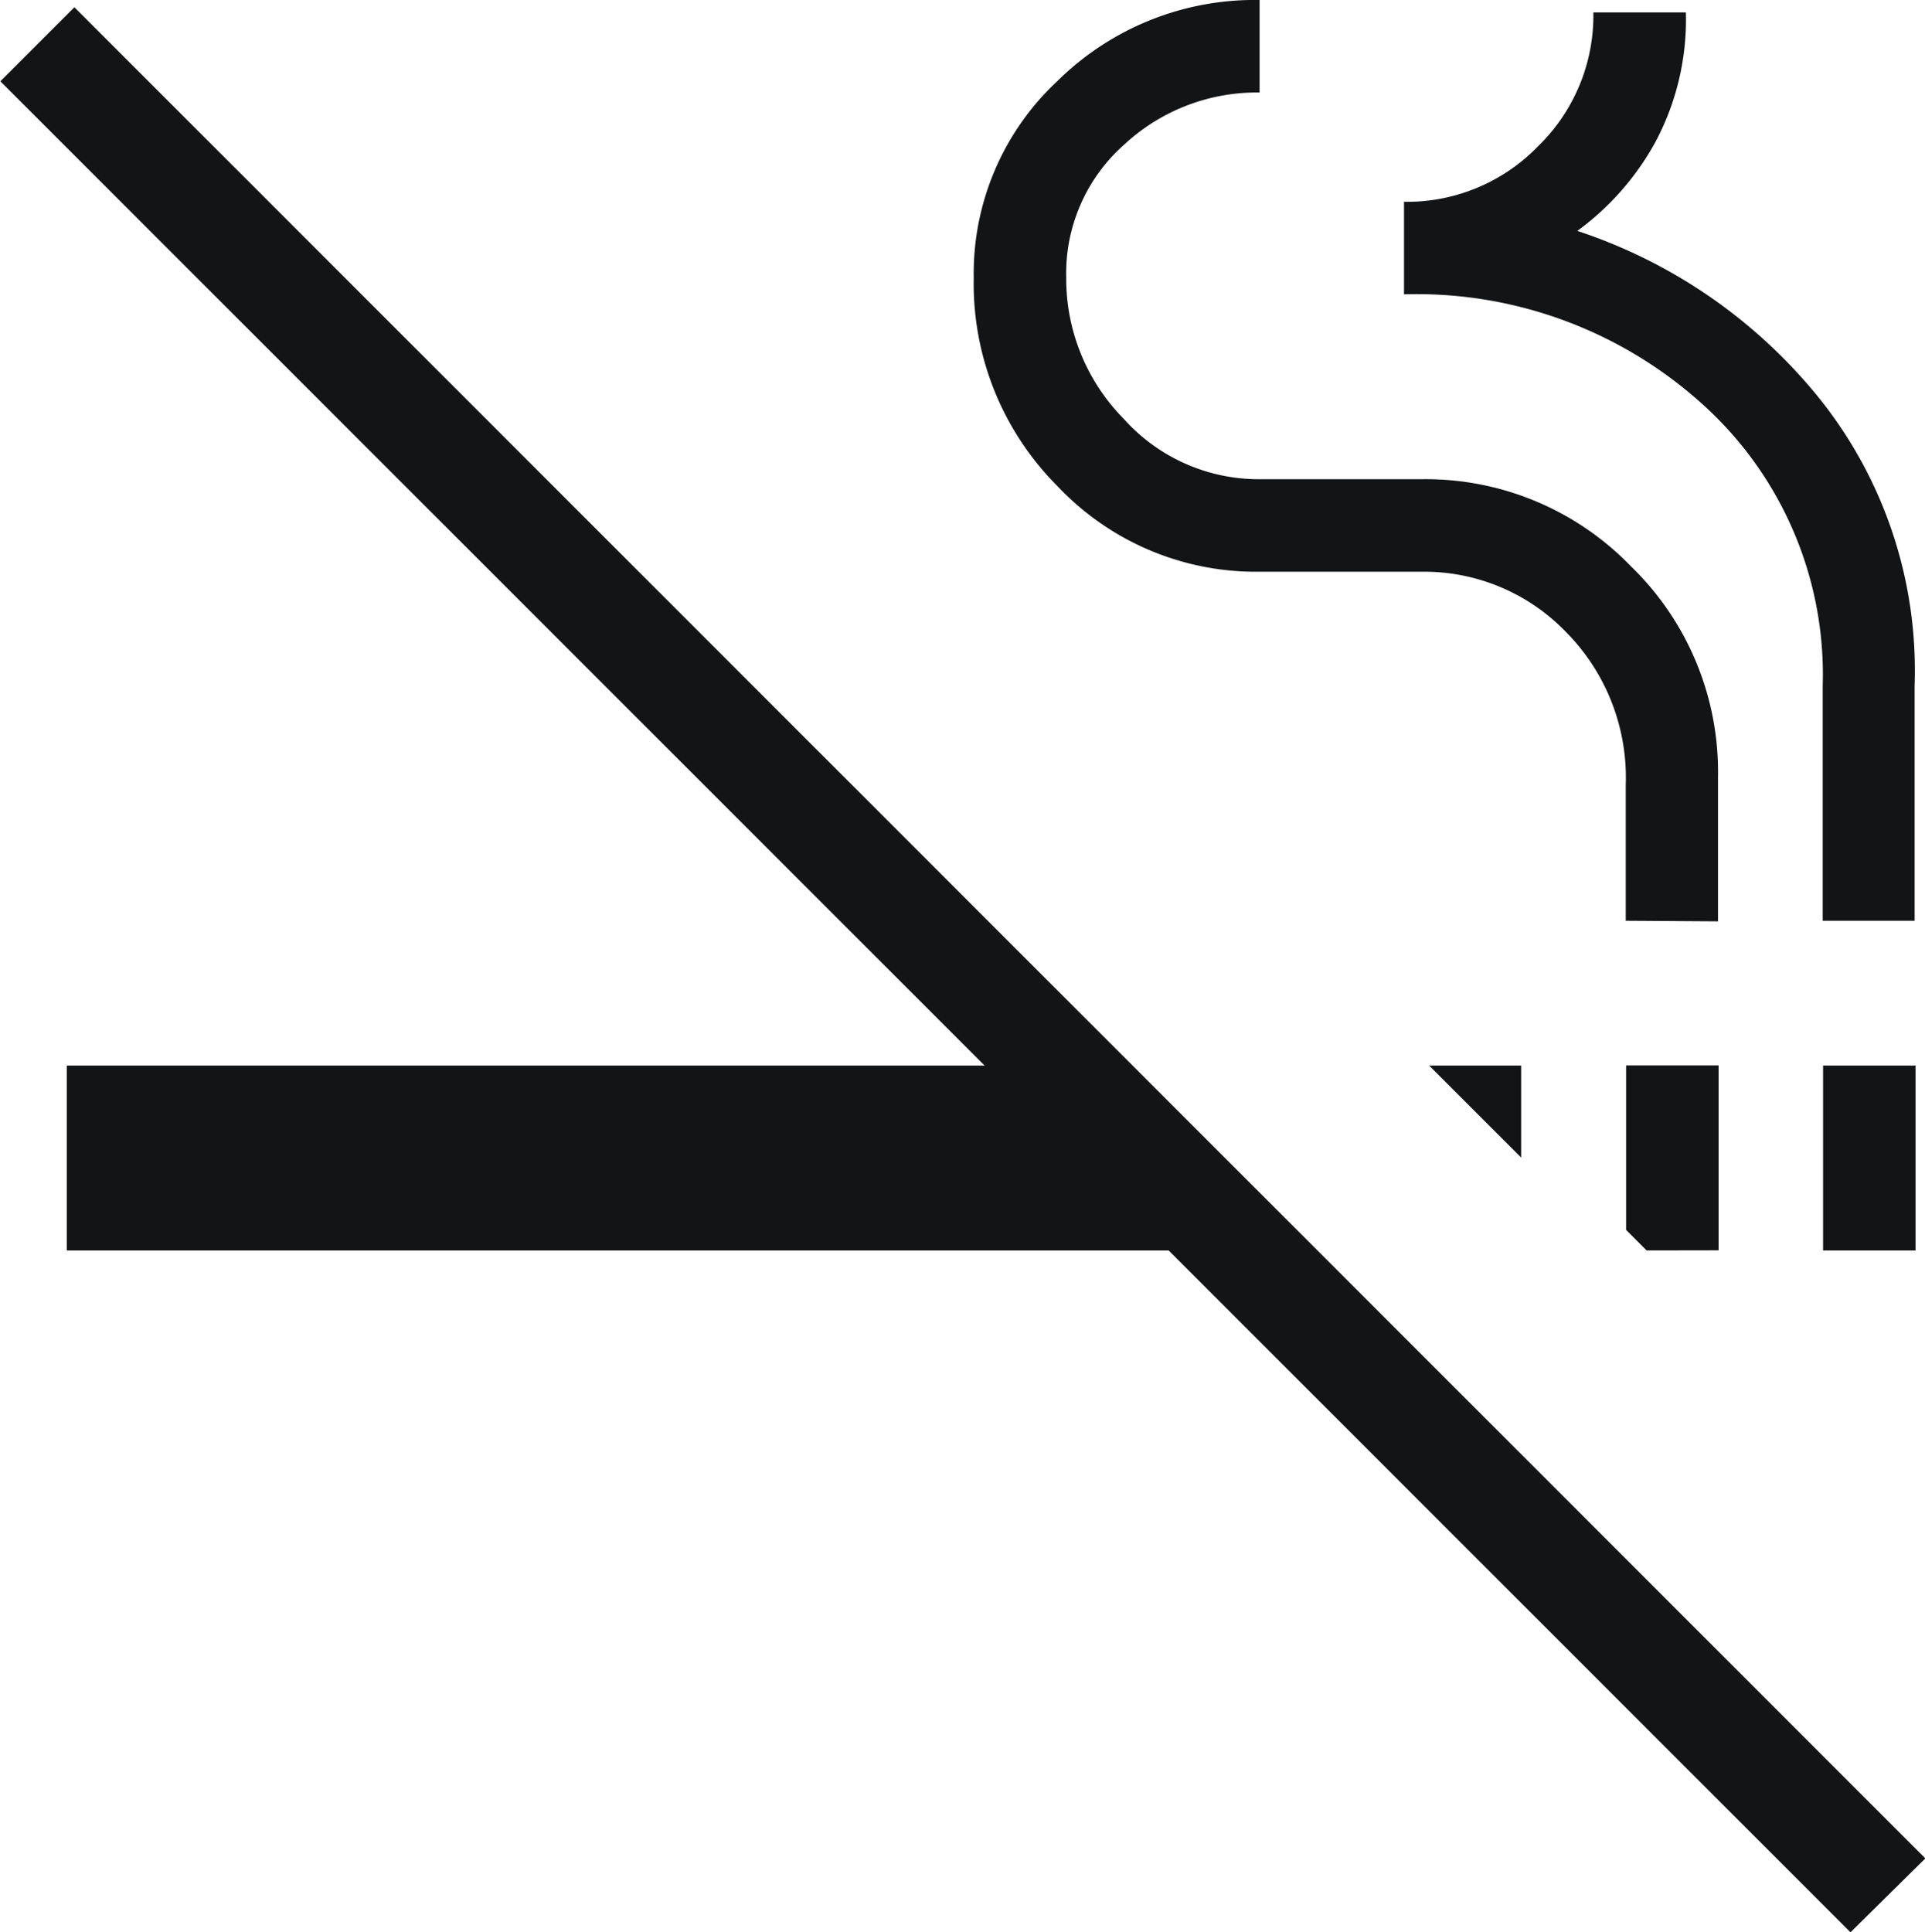 <svg xmlns="http://www.w3.org/2000/svg" width="15.94" height="16" viewBox="0 0 15.94 16">
  <path id="icon-room-smoke" d="M114.4-807.077l-5.646-5.646H99.63v-1.531h7.6l-8.15-8.15.613-.613,15.327,15.328Zm-1.688-5.646-.17-.17v-1.362h.766v1.531Zm1.461,0v-1.531h.766v1.531Zm-2.5-.769-.762-.762h.762Zm.866-1.961v-1.125a1.712,1.712,0,0,0-.5-1.271,1.631,1.631,0,0,0-1.19-.494h-1.342a2.258,2.258,0,0,1-1.673-.708,2.373,2.373,0,0,1-.694-1.725,2.18,2.18,0,0,1,.694-1.631,2.323,2.323,0,0,1,1.673-.67v.766a1.614,1.614,0,0,0-1.125.435,1.421,1.421,0,0,0-.476,1.1,1.649,1.649,0,0,0,.476,1.167,1.5,1.5,0,0,0,1.125.5h1.342a2.362,2.362,0,0,1,1.733.721,2.37,2.37,0,0,1,.721,1.74v1.2Zm1.631,0V-817.4a3.011,3.011,0,0,0-1-2.334,3.529,3.529,0,0,0-2.467-.906v-.766a1.511,1.511,0,0,0,1.109-.459,1.511,1.511,0,0,0,.459-1.109h.766a2.155,2.155,0,0,1-.255,1.078,2.253,2.253,0,0,1-.644.731,4.305,4.305,0,0,1,1.961,1.334,3.6,3.6,0,0,1,.832,2.43v1.948Z" transform="translate(-99.077 823.077)" fill="#131415"/>
</svg>
